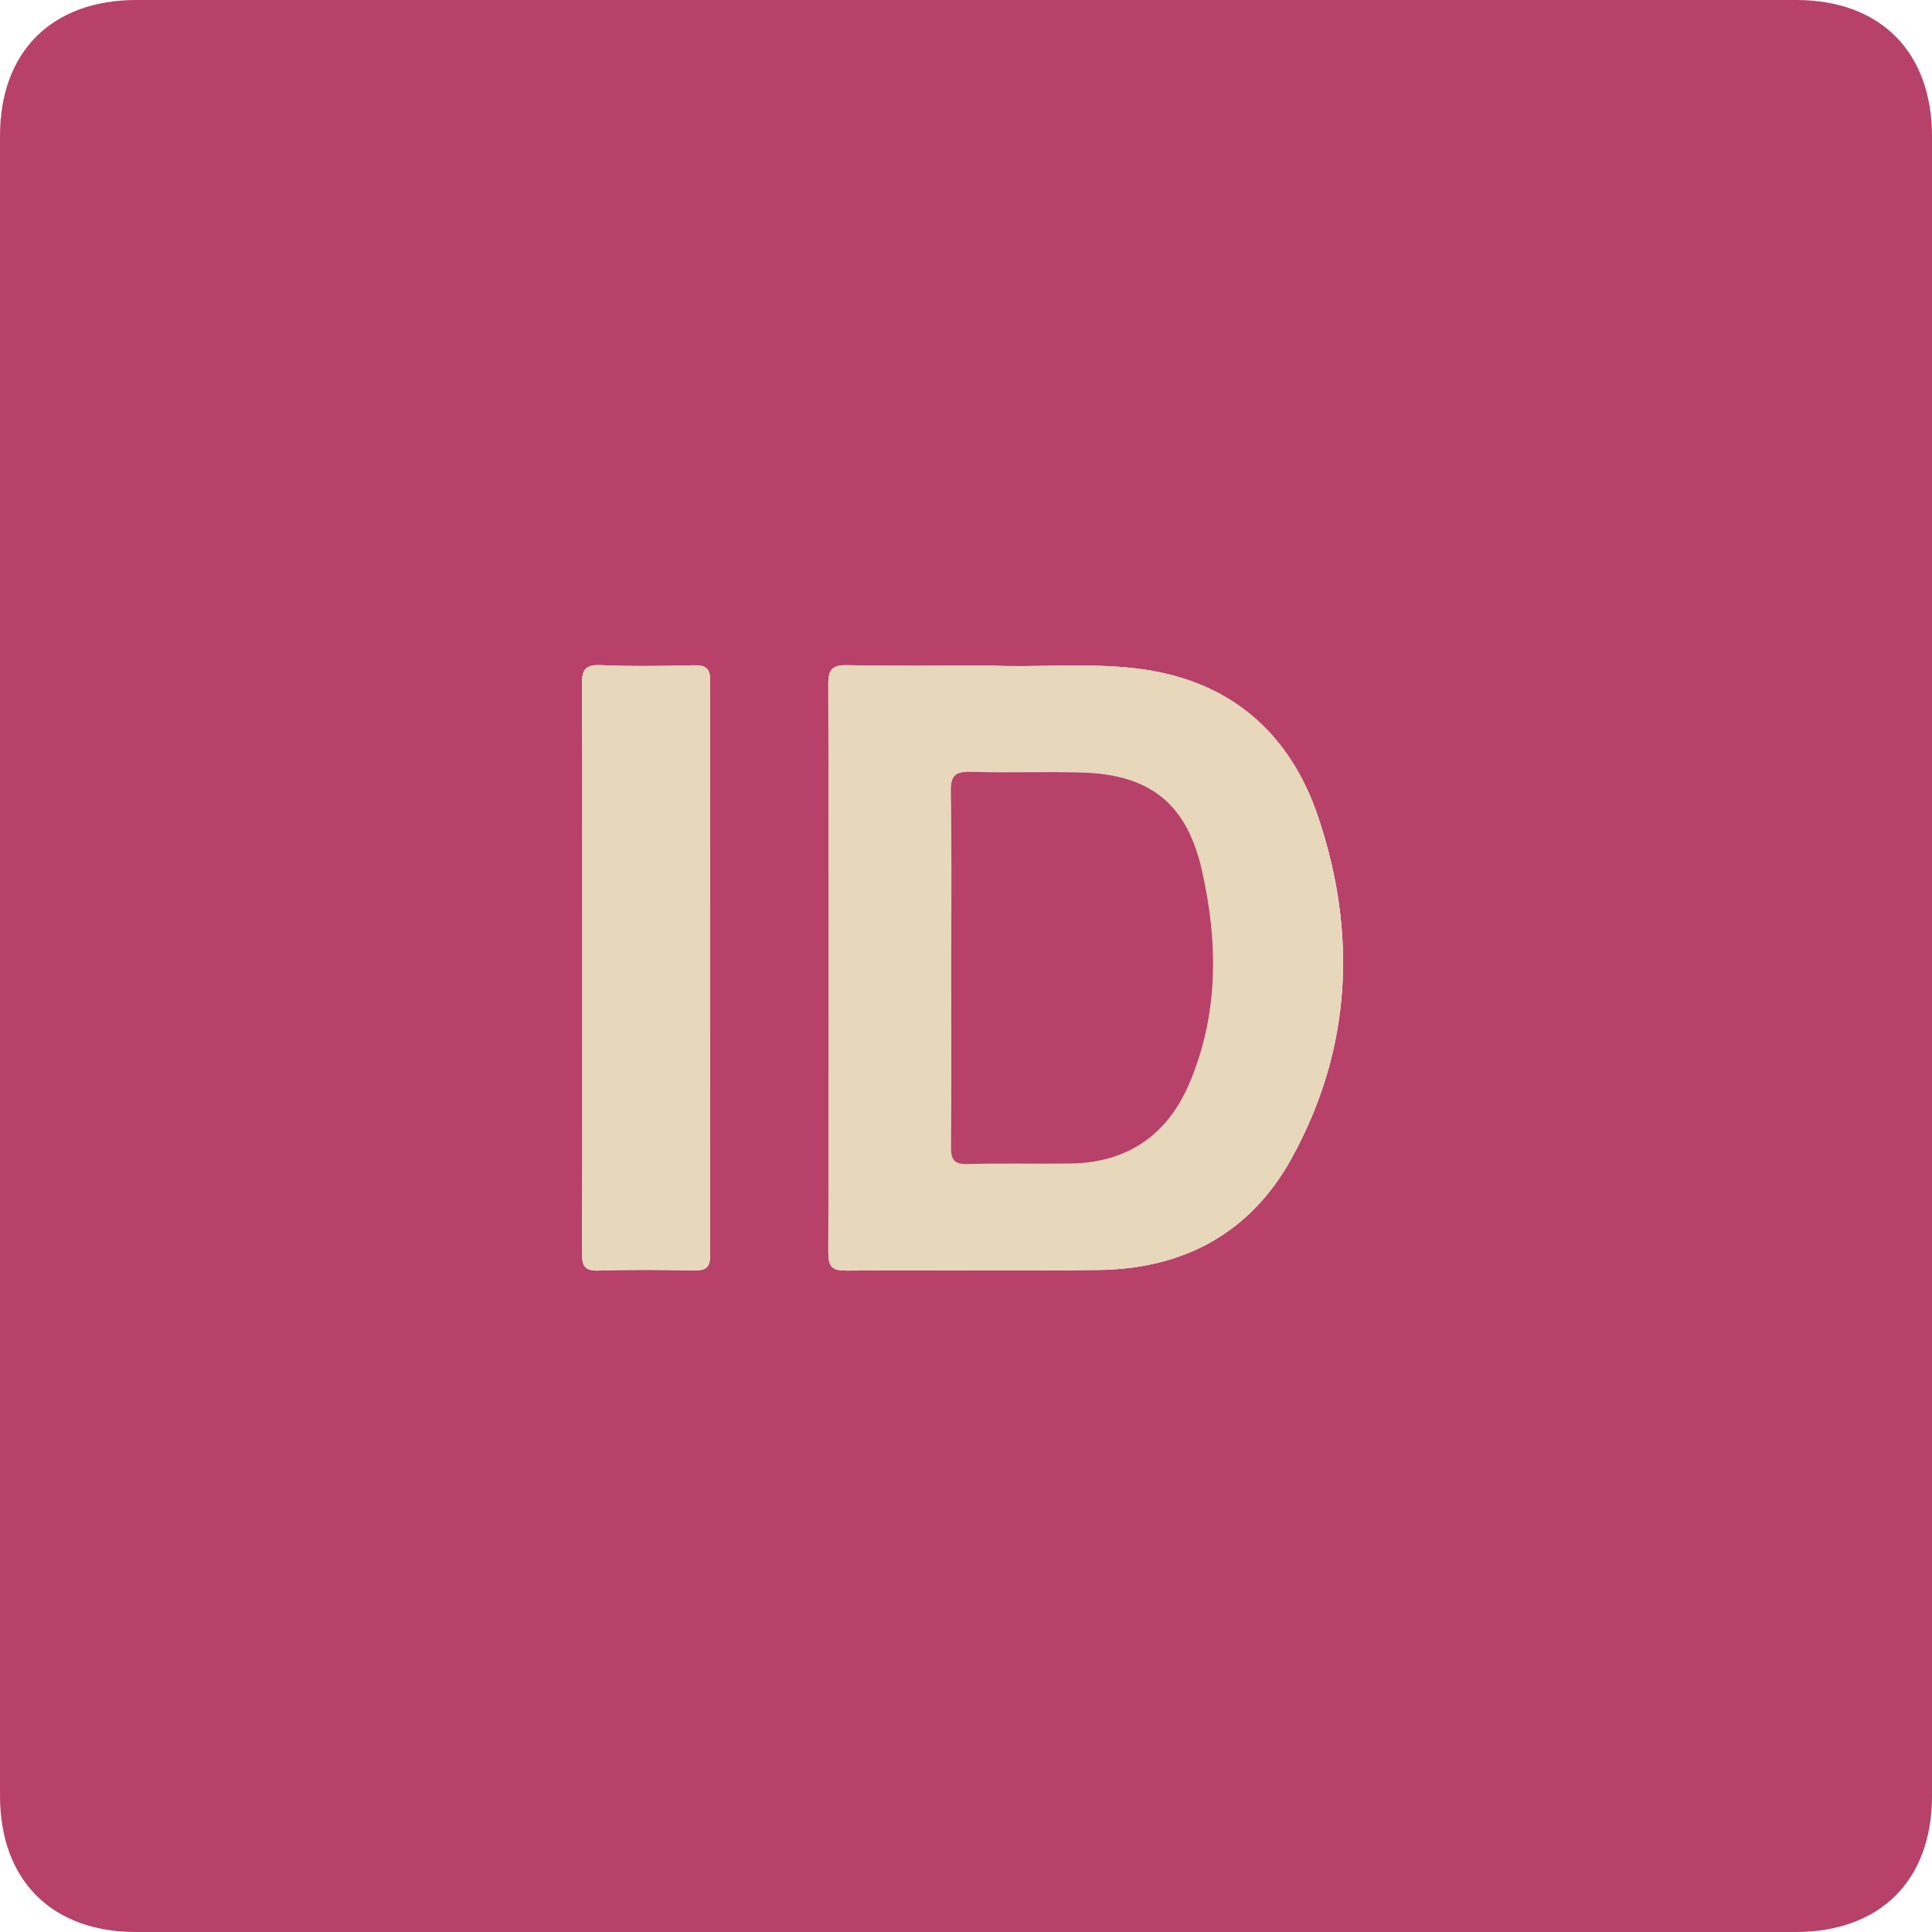 <svg id="Capa_1" data-name="Capa 1" xmlns="http://www.w3.org/2000/svg" viewBox="0 0 508 508">
  <defs>
    <style>
      .cls-1 {
        fill: #b74169;
      }

      .cls-2 {
        fill: #e7d7bb;
      }
    </style>
  </defs>
  <title>adobe_003</title>
  <g>
    <path class="cls-1" d="M514,260.308q0,108.976,0,217.951C514,500.417,500.378,514,478.143,514q-218.2.007-436.4,0C19.576,514,6,500.368,6,478.144q0-218.2,0-436.4C6,19.59,19.634,6,41.855,6q218.2,0,436.4,0C500.419,6,513.994,19.616,514,41.857Q514.006,151.083,514,260.308ZM266.827,181c-14.344,0-26.179.158-38.005-.09-3.9-.082-5.038.975-5.027,4.965q.2,74.739.006,149.478c-.009,3.752,1.012,4.763,4.745,4.734,22.162-.174,44.33.15,66.489-.159,22.2-.309,39.74-9.7,50.566-29.322,15.851-28.727,17.3-59.219,7-89.814-7.536-22.384-23.547-36.181-47.848-39.036C291.281,180.173,277.786,181.588,266.827,181ZM159.093,259.977c0,25.156.052,50.313-.063,75.469-.015,3.292.6,4.76,4.324,4.639,8.321-.271,16.659-.2,24.986-.025,3.087.064,4.411-.6,4.4-4.068q-.149-75.469,0-150.938c.006-3.4-1.193-4.195-4.356-4.12-8.159.193-16.336.311-24.484-.038-4.163-.178-4.908,1.356-4.885,5.112C159.165,210.664,159.093,235.321,159.093,259.977Z" transform="translate(-6 -6.001)"/>
    <path class="cls-2" d="M266.827,181c10.959.589,24.454-.826,37.923.756,24.3,2.855,40.312,16.652,47.848,39.036,10.3,30.595,8.854,61.087-7,89.814-10.826,19.621-28.368,29.013-50.566,29.322-22.159.308-44.327-.016-66.489.159-3.733.029-4.755-.982-4.745-4.734q.186-74.739-.006-149.478c-.011-3.989,1.123-5.046,5.027-4.965C240.648,181.157,252.483,181,266.827,181Zm-10.712,79.546c0,15.646.085,31.294-.068,46.938-.033,3.348.7,4.7,4.367,4.6,8.981-.263,17.975-.02,26.962-.131,15.106-.185,25.653-7.551,31.432-21.255,7.646-18.13,7.495-36.963,3.236-55.8-3.981-17.605-13.643-25.294-31.717-25.777-9.647-.258-19.312.12-28.958-.172-4.036-.122-5.433.854-5.359,5.159C256.277,229.582,256.115,245.065,256.115,260.545Z" transform="translate(-6 -6.001)"/>
    <path class="cls-2" d="M159.093,259.977c0-24.657.072-49.314-.076-73.969-.023-3.756.722-5.29,4.885-5.112,8.148.349,16.325.231,24.484.038,3.162-.075,4.362.721,4.356,4.12q-.141,75.469,0,150.938c.007,3.47-1.318,4.133-4.4,4.068-8.326-.173-16.665-.245-24.986.025-3.724.121-4.339-1.347-4.324-4.639C159.145,310.29,159.093,285.134,159.093,259.977Z" transform="translate(-6 -6.001)"/>
    <path class="cls-1" d="M256.115,260.545c0-15.48.162-30.963-.1-46.438-.074-4.305,1.323-5.281,5.359-5.159,9.646.291,19.311-.086,28.958.172,18.074.483,27.736,8.171,31.717,25.777,4.259,18.836,4.41,37.669-3.236,55.8-5.779,13.7-16.326,21.069-31.432,21.255-8.987.11-17.981-.132-26.962.131-3.666.107-4.4-1.249-4.367-4.6C256.2,291.838,256.115,276.191,256.115,260.545Z" transform="translate(-6 -6.001)"/>
  </g>
</svg>
